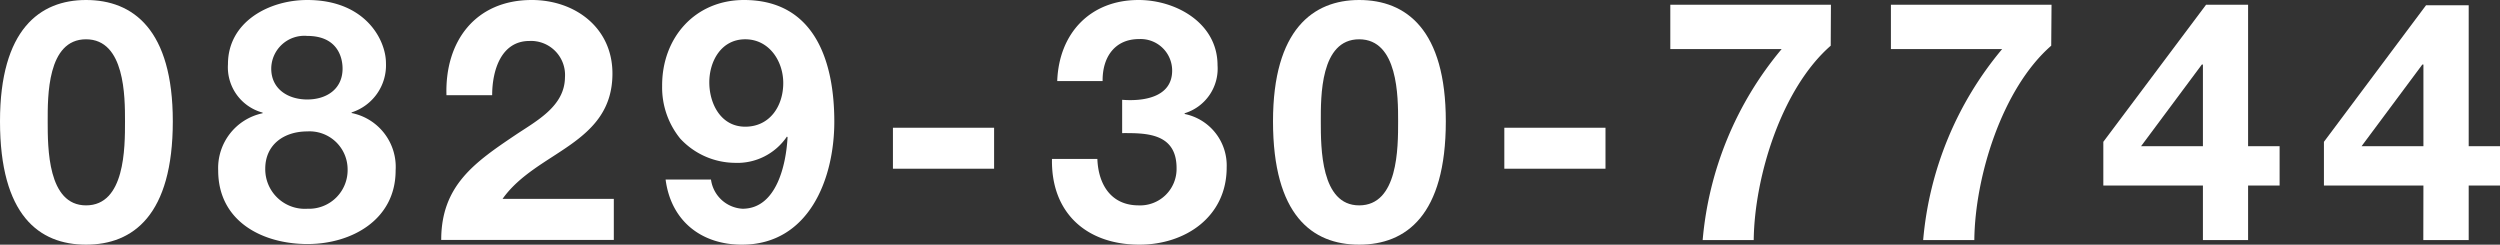 <svg xmlns="http://www.w3.org/2000/svg" viewBox="0 0 237.98 23.29"><rect x="0" y="0" width="237.98" height="23.29" fill="#333333" stroke="none"/><defs><style>.cls-1{fill:#fff;}</style></defs><g id="レイヤー_2" data-name="レイヤー 2"><g id="レイヤー_1-2" data-name="レイヤー 1"><path class="cls-1" d="M8.19,0c4.48,0,8.26,2.82,8.26,11.55,0,8.93-3.78,11.74-8.26,11.74S0,20.48,0,11.55C0,2.82,3.78,0,8.19,0Zm0,19.55c3.71,0,3.71-5.47,3.71-8,0-2.33,0-7.81-3.71-7.81S4.54,9.22,4.54,11.55C4.54,14.08,4.54,19.55,8.19,19.55Z"/><path class="cls-1" d="M29.25,0c5.57,0,7.49,3.84,7.49,6a4.71,4.71,0,0,1-3.27,4.7v.06a5.23,5.23,0,0,1,4.19,5.47c0,4.71-4.22,7-8.38,7-4.32,0-8.51-2.17-8.51-7A5.33,5.33,0,0,1,25,10.78v-.06A4.47,4.47,0,0,1,21.7,6.11C21.7,2.08,25.6,0,29.25,0Zm0,19.87a3.68,3.68,0,0,0,3.84-3.78,3.62,3.62,0,0,0-3.84-3.58c-2.21,0-4,1.25-4,3.55A3.77,3.77,0,0,0,29.28,19.87Zm0-10.4c1.85,0,3.36-1,3.36-2.94,0-1.15-.55-3.11-3.36-3.11a3.15,3.15,0,0,0-3.43,3.11C25.82,8.48,27.42,9.47,29.25,9.47Z"/><path class="cls-1" d="M42.5,9.06C42.34,3.94,45.25,0,50.62,0c4.1,0,7.68,2.62,7.68,7,0,3.36-1.79,5.21-4,6.78s-4.83,2.85-6.46,5.15H58.43v3.91H42c0-5.19,3.2-7.39,7.08-10,2-1.34,4.67-2.72,4.7-5.47A3.24,3.24,0,0,0,50.4,3.9c-2.69,0-3.55,2.79-3.55,5.16Z"/><path class="cls-1" d="M67.68,17.09a3.21,3.21,0,0,0,3,2.78c3.29,0,4.16-4.32,4.29-6.81L74.91,13a5.7,5.7,0,0,1-5,2.5,7.17,7.17,0,0,1-5.16-2.31,7.71,7.71,0,0,1-1.72-5C63,3.62,66.14,0,70.82,0c6.78,0,8.6,5.92,8.6,11.58,0,5.47-2.43,11.71-8.8,11.71-3.87,0-6.75-2.27-7.26-6.2ZM74.56,7.9c0-2.08-1.34-4.16-3.62-4.16s-3.42,2.08-3.42,4.1,1.09,4.22,3.42,4.22S74.56,10.11,74.56,7.9Z"/><path class="cls-1" d="M85,12.16h9.63v3.9H85Z"/><path class="cls-1" d="M106.82,9.5c2,.16,4.76-.22,4.76-2.78a3,3,0,0,0-3.16-3c-2.28,0-3.49,1.7-3.46,4h-4.32C100.8,3.17,103.78,0,108.38,0c3.59,0,7.52,2.21,7.52,6.21a4.44,4.44,0,0,1-3.13,4.57v.07a5,5,0,0,1,4,5.09c0,4.7-3.93,7.35-8.31,7.35-5,0-8.42-3-8.32-8.16h4.32c.09,2.44,1.31,4.42,3.93,4.42A3.47,3.47,0,0,0,112,16c0-3.39-3-3.33-5.18-3.33Z"/><path class="cls-1" d="M129.38,0c4.48,0,8.25,2.82,8.25,11.55,0,8.93-3.77,11.74-8.25,11.74s-8.2-2.81-8.2-11.74C121.18,2.82,125,0,129.38,0Zm0,19.55c3.71,0,3.71-5.47,3.71-8,0-2.33,0-7.81-3.71-7.81s-3.65,5.48-3.65,7.81C125.73,14.08,125.73,19.55,129.38,19.55Z"/><path class="cls-1" d="M143.2,12.16h9.63v3.9H143.2Z"/><path class="cls-1" d="M174.27,4.35c-4.7,4.1-7.26,12.51-7.33,18.5h-4.86A32.67,32.67,0,0,1,169.6,4.67H159V.45h15.29Z"/><path class="cls-1" d="M195.26,4.35c-4.7,4.1-7.26,12.51-7.32,18.5h-4.87a32.67,32.67,0,0,1,7.52-18.18H180V.45h15.29Z"/><path class="cls-1" d="M209.7,17.66h-9.48V13.5L210,.45H214V13.92h3v3.74h-3v5.19H209.7Zm0-11.52h-.1l-5.79,7.78h5.89Z"/><path class="cls-1" d="M230.69,17.66h-9.47V13.5l9.72-13H235V13.92h3v3.74h-3v5.19h-4.32Zm0-11.52h-.1l-5.79,7.78h5.89Z"/></g></g></svg>